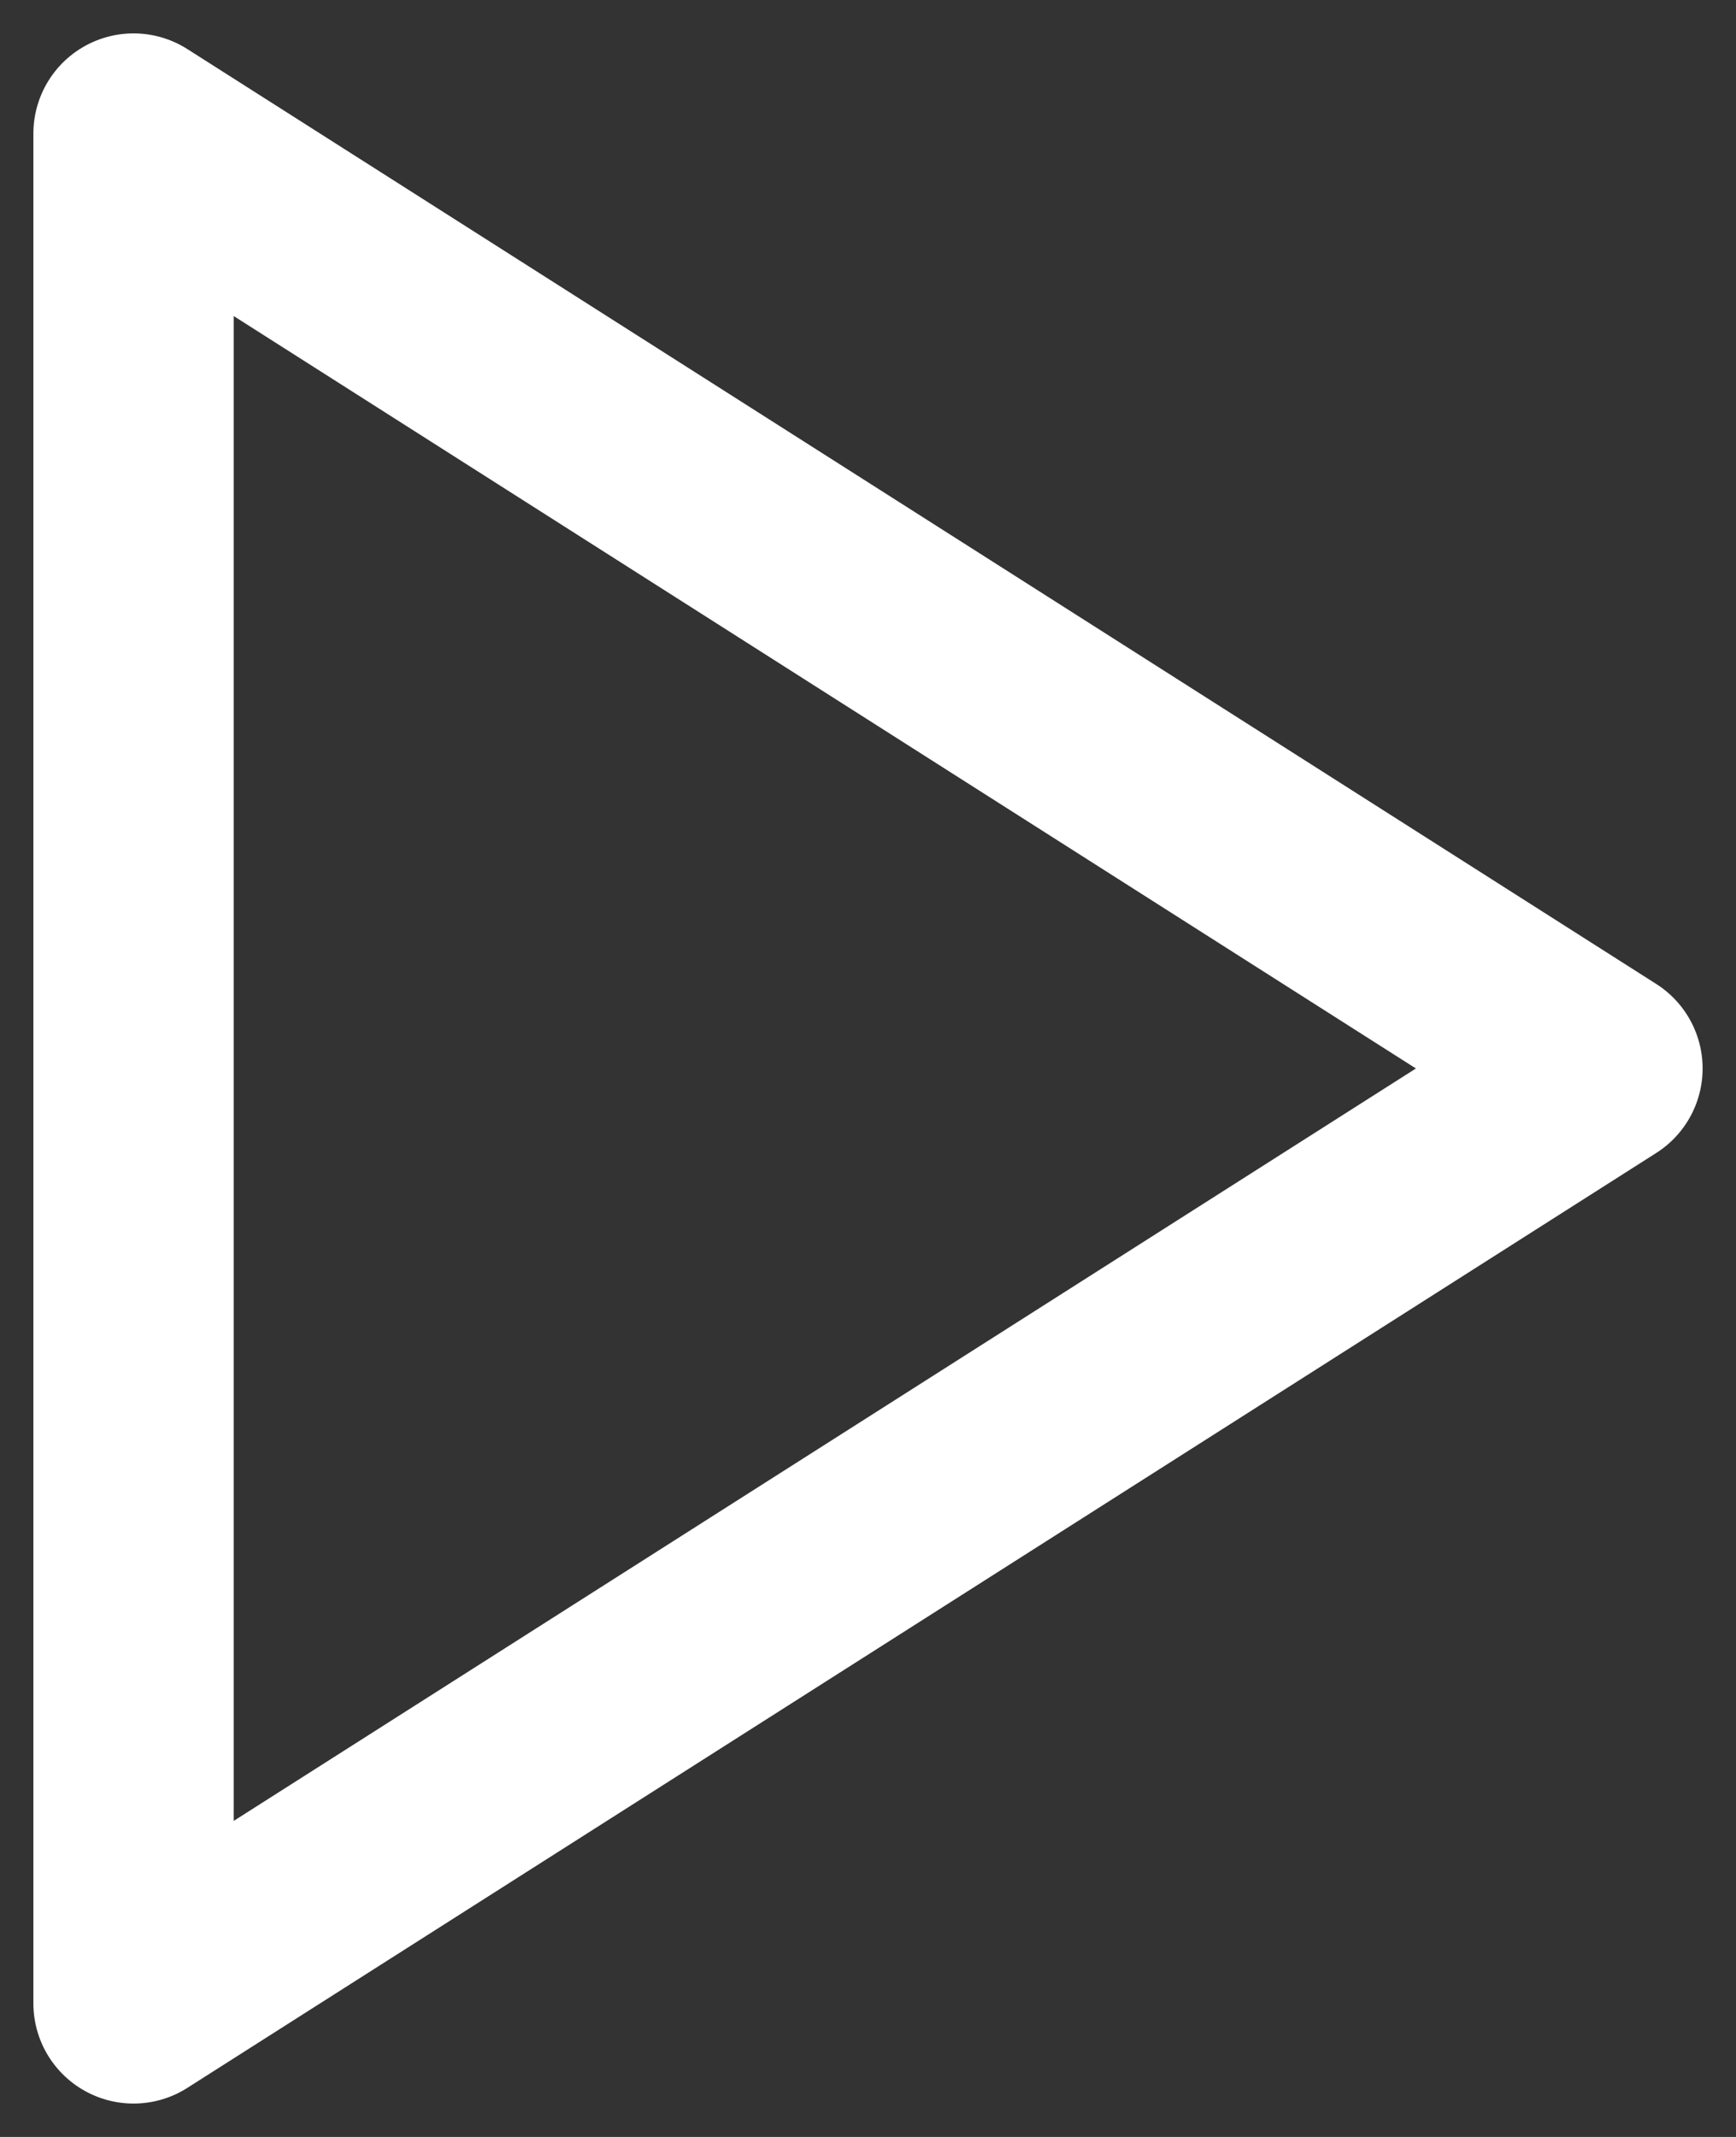 <svg xmlns="http://www.w3.org/2000/svg" width="13" height="16" viewBox="0 0 13 16" fill="none"><rect x="0" y="0" width="13" height="16" fill="#333333" stroke="none"/><path d="M1 1V15L12 8L1 1Z" stroke="white" stroke-width="1.5" stroke-linecap="round" stroke-linejoin="round"></path></svg>